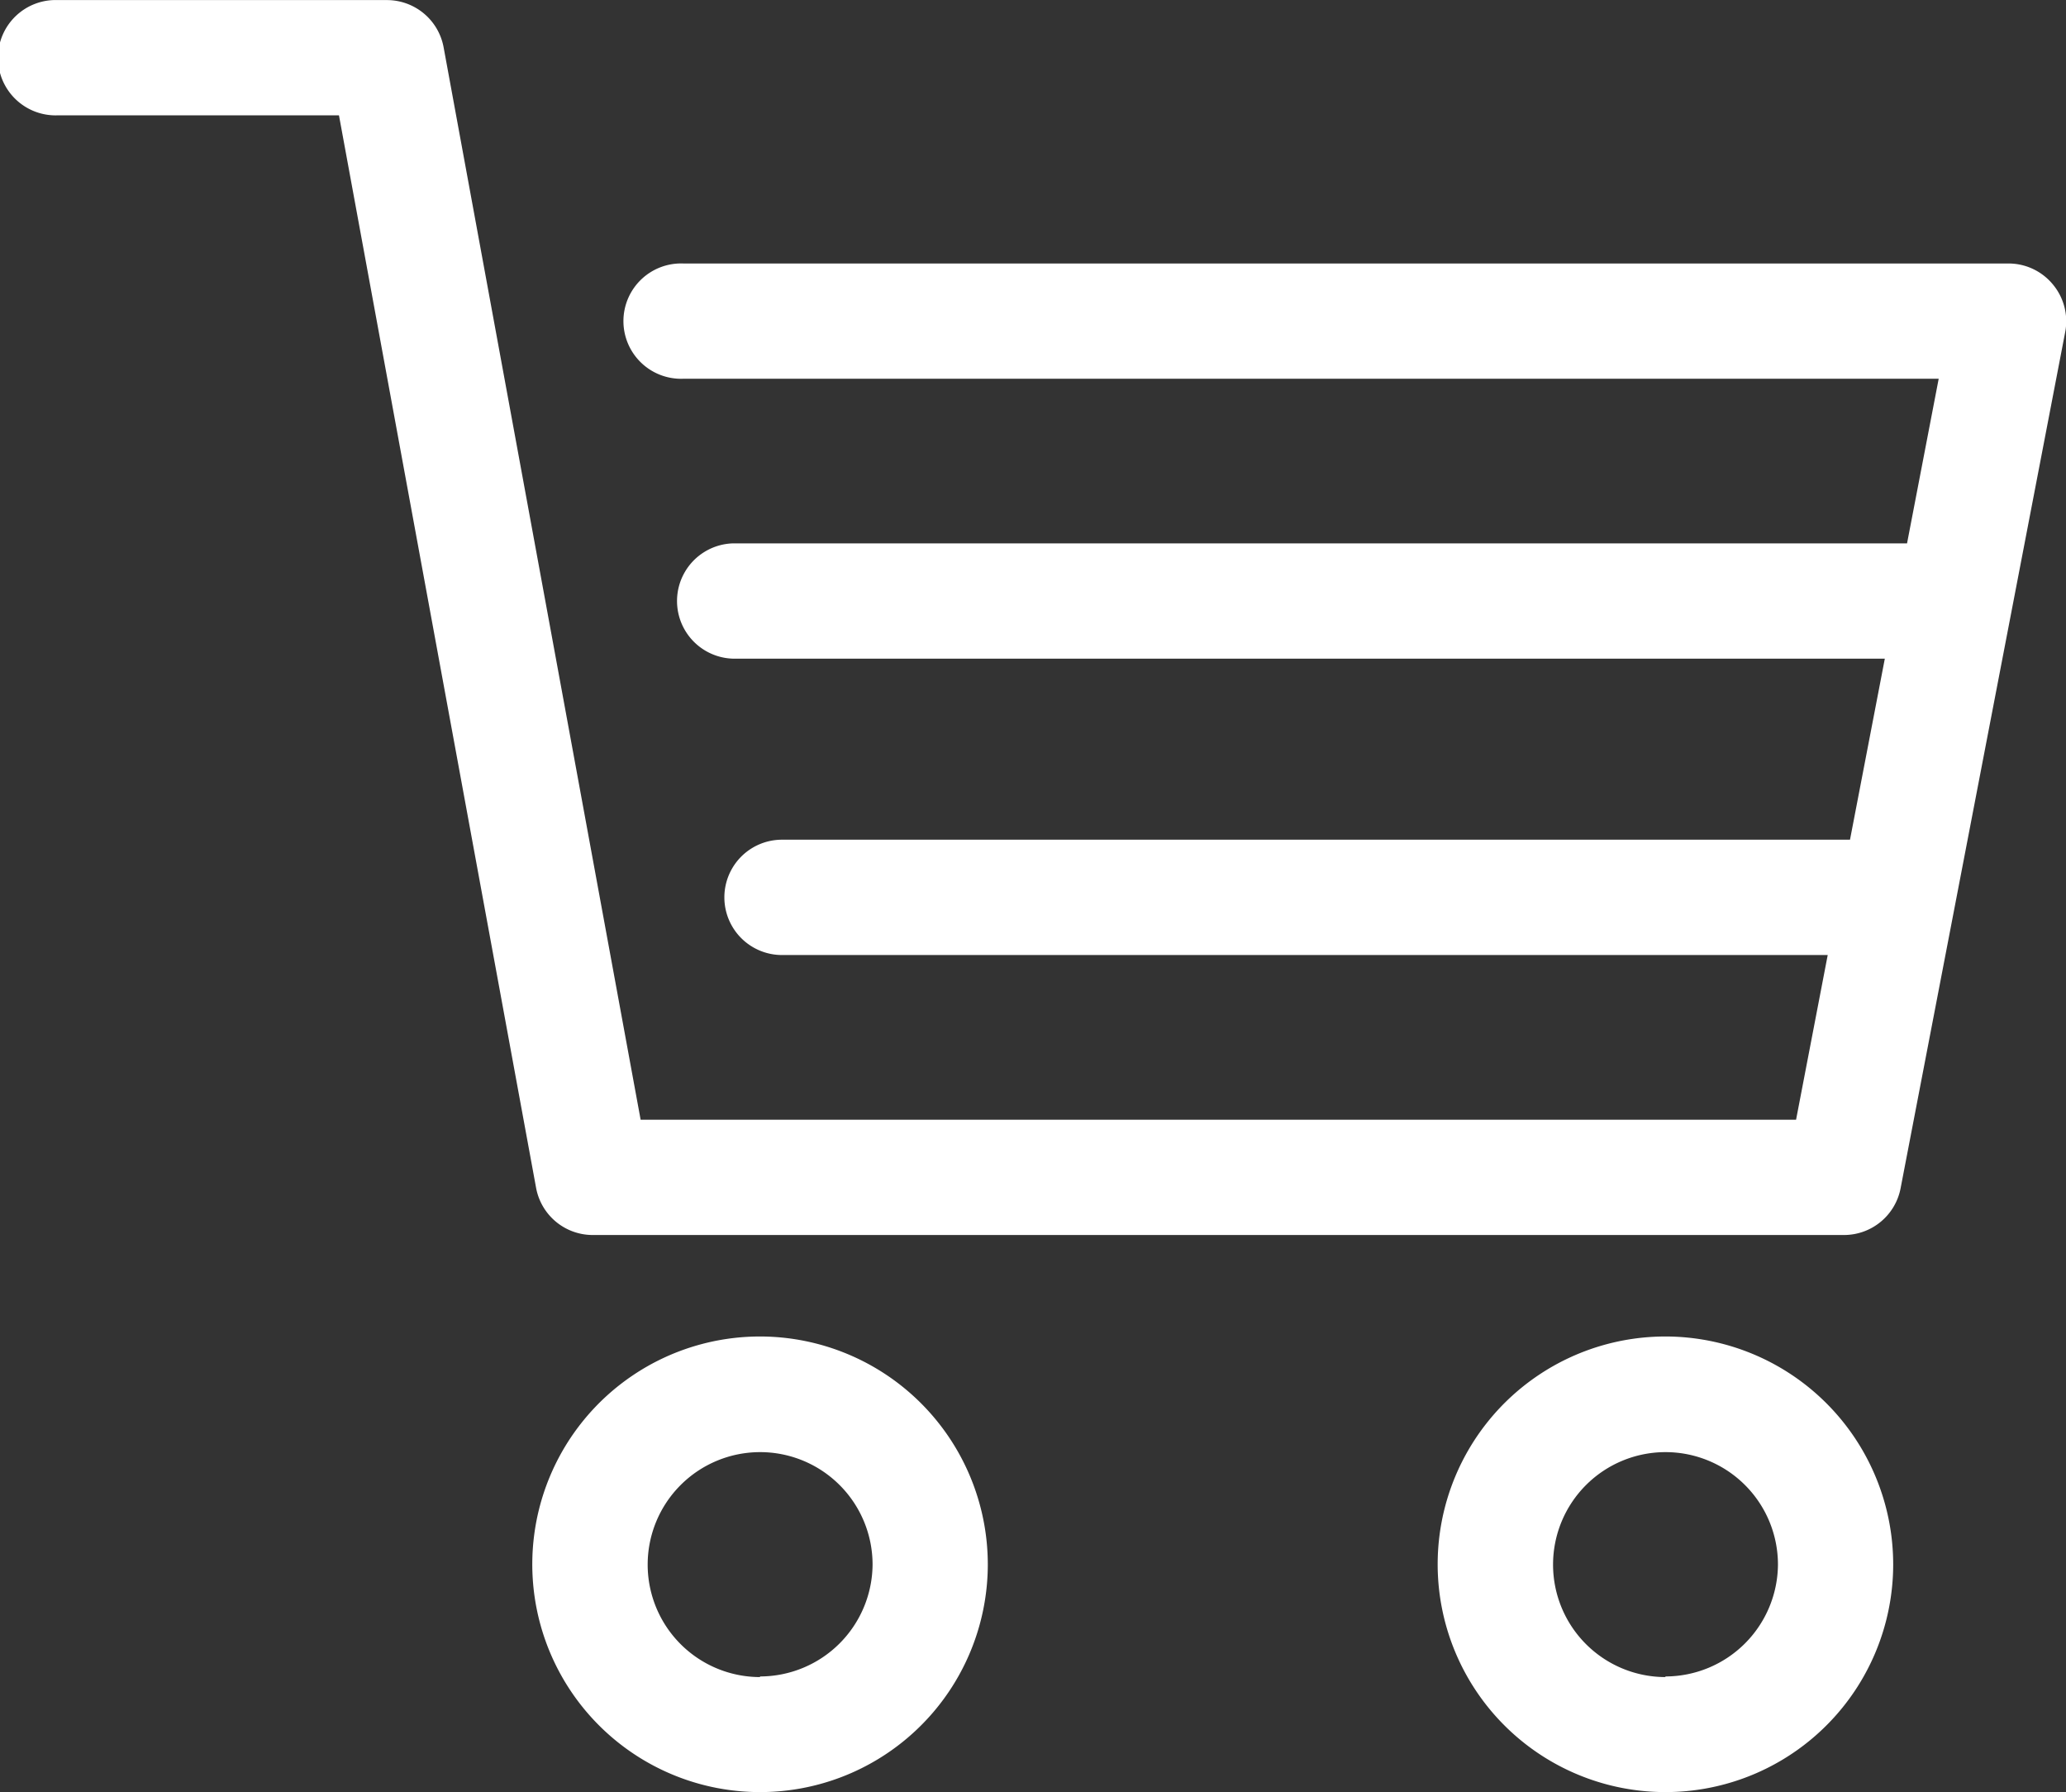 <svg xmlns="http://www.w3.org/2000/svg" width="26.696" height="23.151" viewBox="0 0 26.696 23.151">
  <rect x="0" y="0" width="26.696" height="23.151" fill="#333333" stroke="none"/>
  <g id="グループ_13035" data-name="グループ 13035" transform="translate(-622.883 -871.06)">
    <path id="パス_17439" data-name="パス 17439" d="M649.409,874.734a.743.743,0,0,0-.574-.27H631.711a.745.745,0,1,0,0,1.489h16.223l-.409,2.127H632.349a.745.745,0,0,0,0,1.489h14.889l-.45,2.339h-13.8a.745.745,0,0,0,0,1.49H646.5l-.409,2.128H631.161l-2.546-13.856a.745.745,0,0,0-.732-.609h-4.254a.745.745,0,1,0,0,1.489h3.634l2.547,13.855a.744.744,0,0,0,.733.61h16.167a.745.745,0,0,0,.731-.6l2.127-11.062A.742.742,0,0,0,649.409,874.734Z" transform="translate(0 0)" fill="#fff"/>
    <path id="パス_17440" data-name="パス 17440" d="M909.585,1583.408a2.943,2.943,0,1,0,2.943,2.942A2.946,2.946,0,0,0,909.585,1583.408Zm0,4.4a1.453,1.453,0,1,1,1.454-1.454A1.456,1.456,0,0,1,909.585,1587.8Z" transform="translate(-276.881 -695.082)" fill="#fff"/>
    <path id="パス_17441" data-name="パス 17441" d="M1392.292,1583.408a2.943,2.943,0,1,0,2.943,2.942A2.946,2.946,0,0,0,1392.292,1583.408Zm0,4.4a1.453,1.453,0,1,1,1.454-1.454A1.456,1.456,0,0,1,1392.292,1587.8Z" transform="translate(-747.889 -695.082)" fill="#fff"/>
  </g>
</svg>
